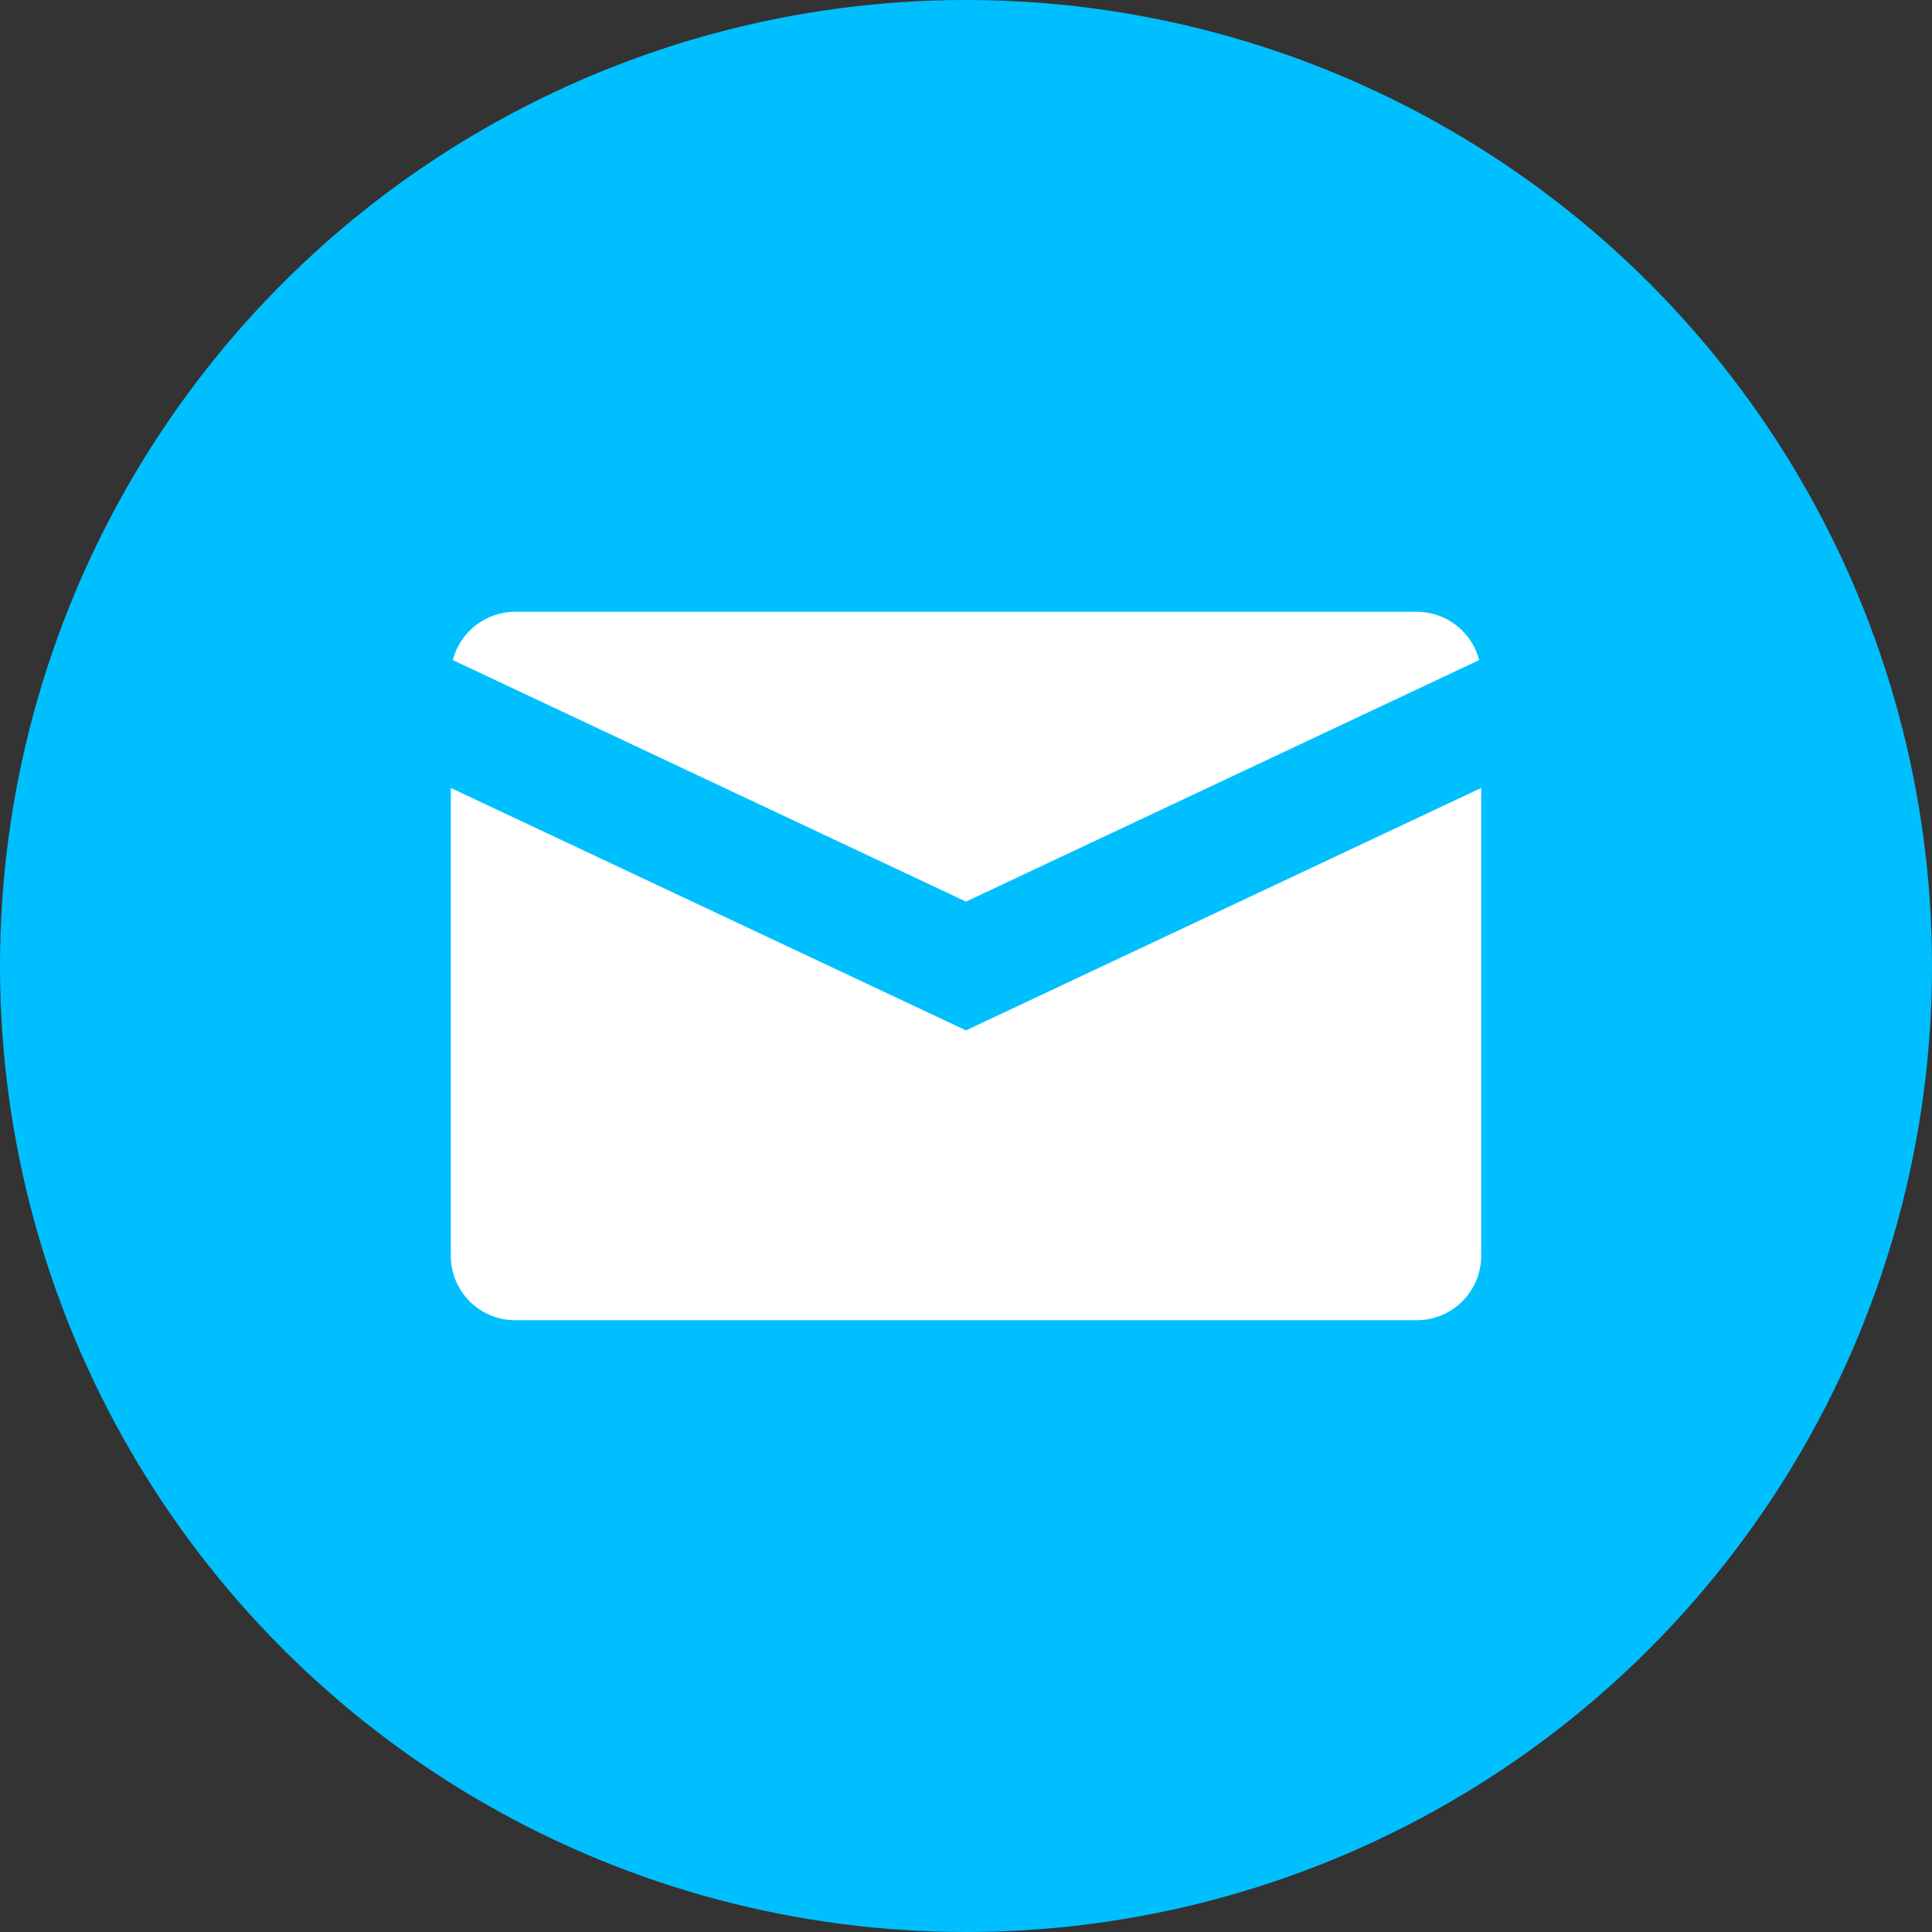 <svg width="60" height="60" viewBox="0 0 60 60" fill="none" xmlns="http://www.w3.org/2000/svg">
<rect x="0" y="0" width="60" height="60" fill="#333333" stroke="none"/>
<circle cx="30" cy="30" r="30" fill="#00BFFF"/>
<path d="M14.063 20.5L30 28L45.937 20.5C45.715 19.637 44.932 19 44 19H16C15.068 19 14.285 19.637 14.063 20.5Z" fill="white"/>
<path d="M46 24.471L30 32L14 24.471V39C14 40.105 14.895 41 16 41H44C45.105 41 46 40.105 46 39V24.471Z" fill="white"/>
</svg>
